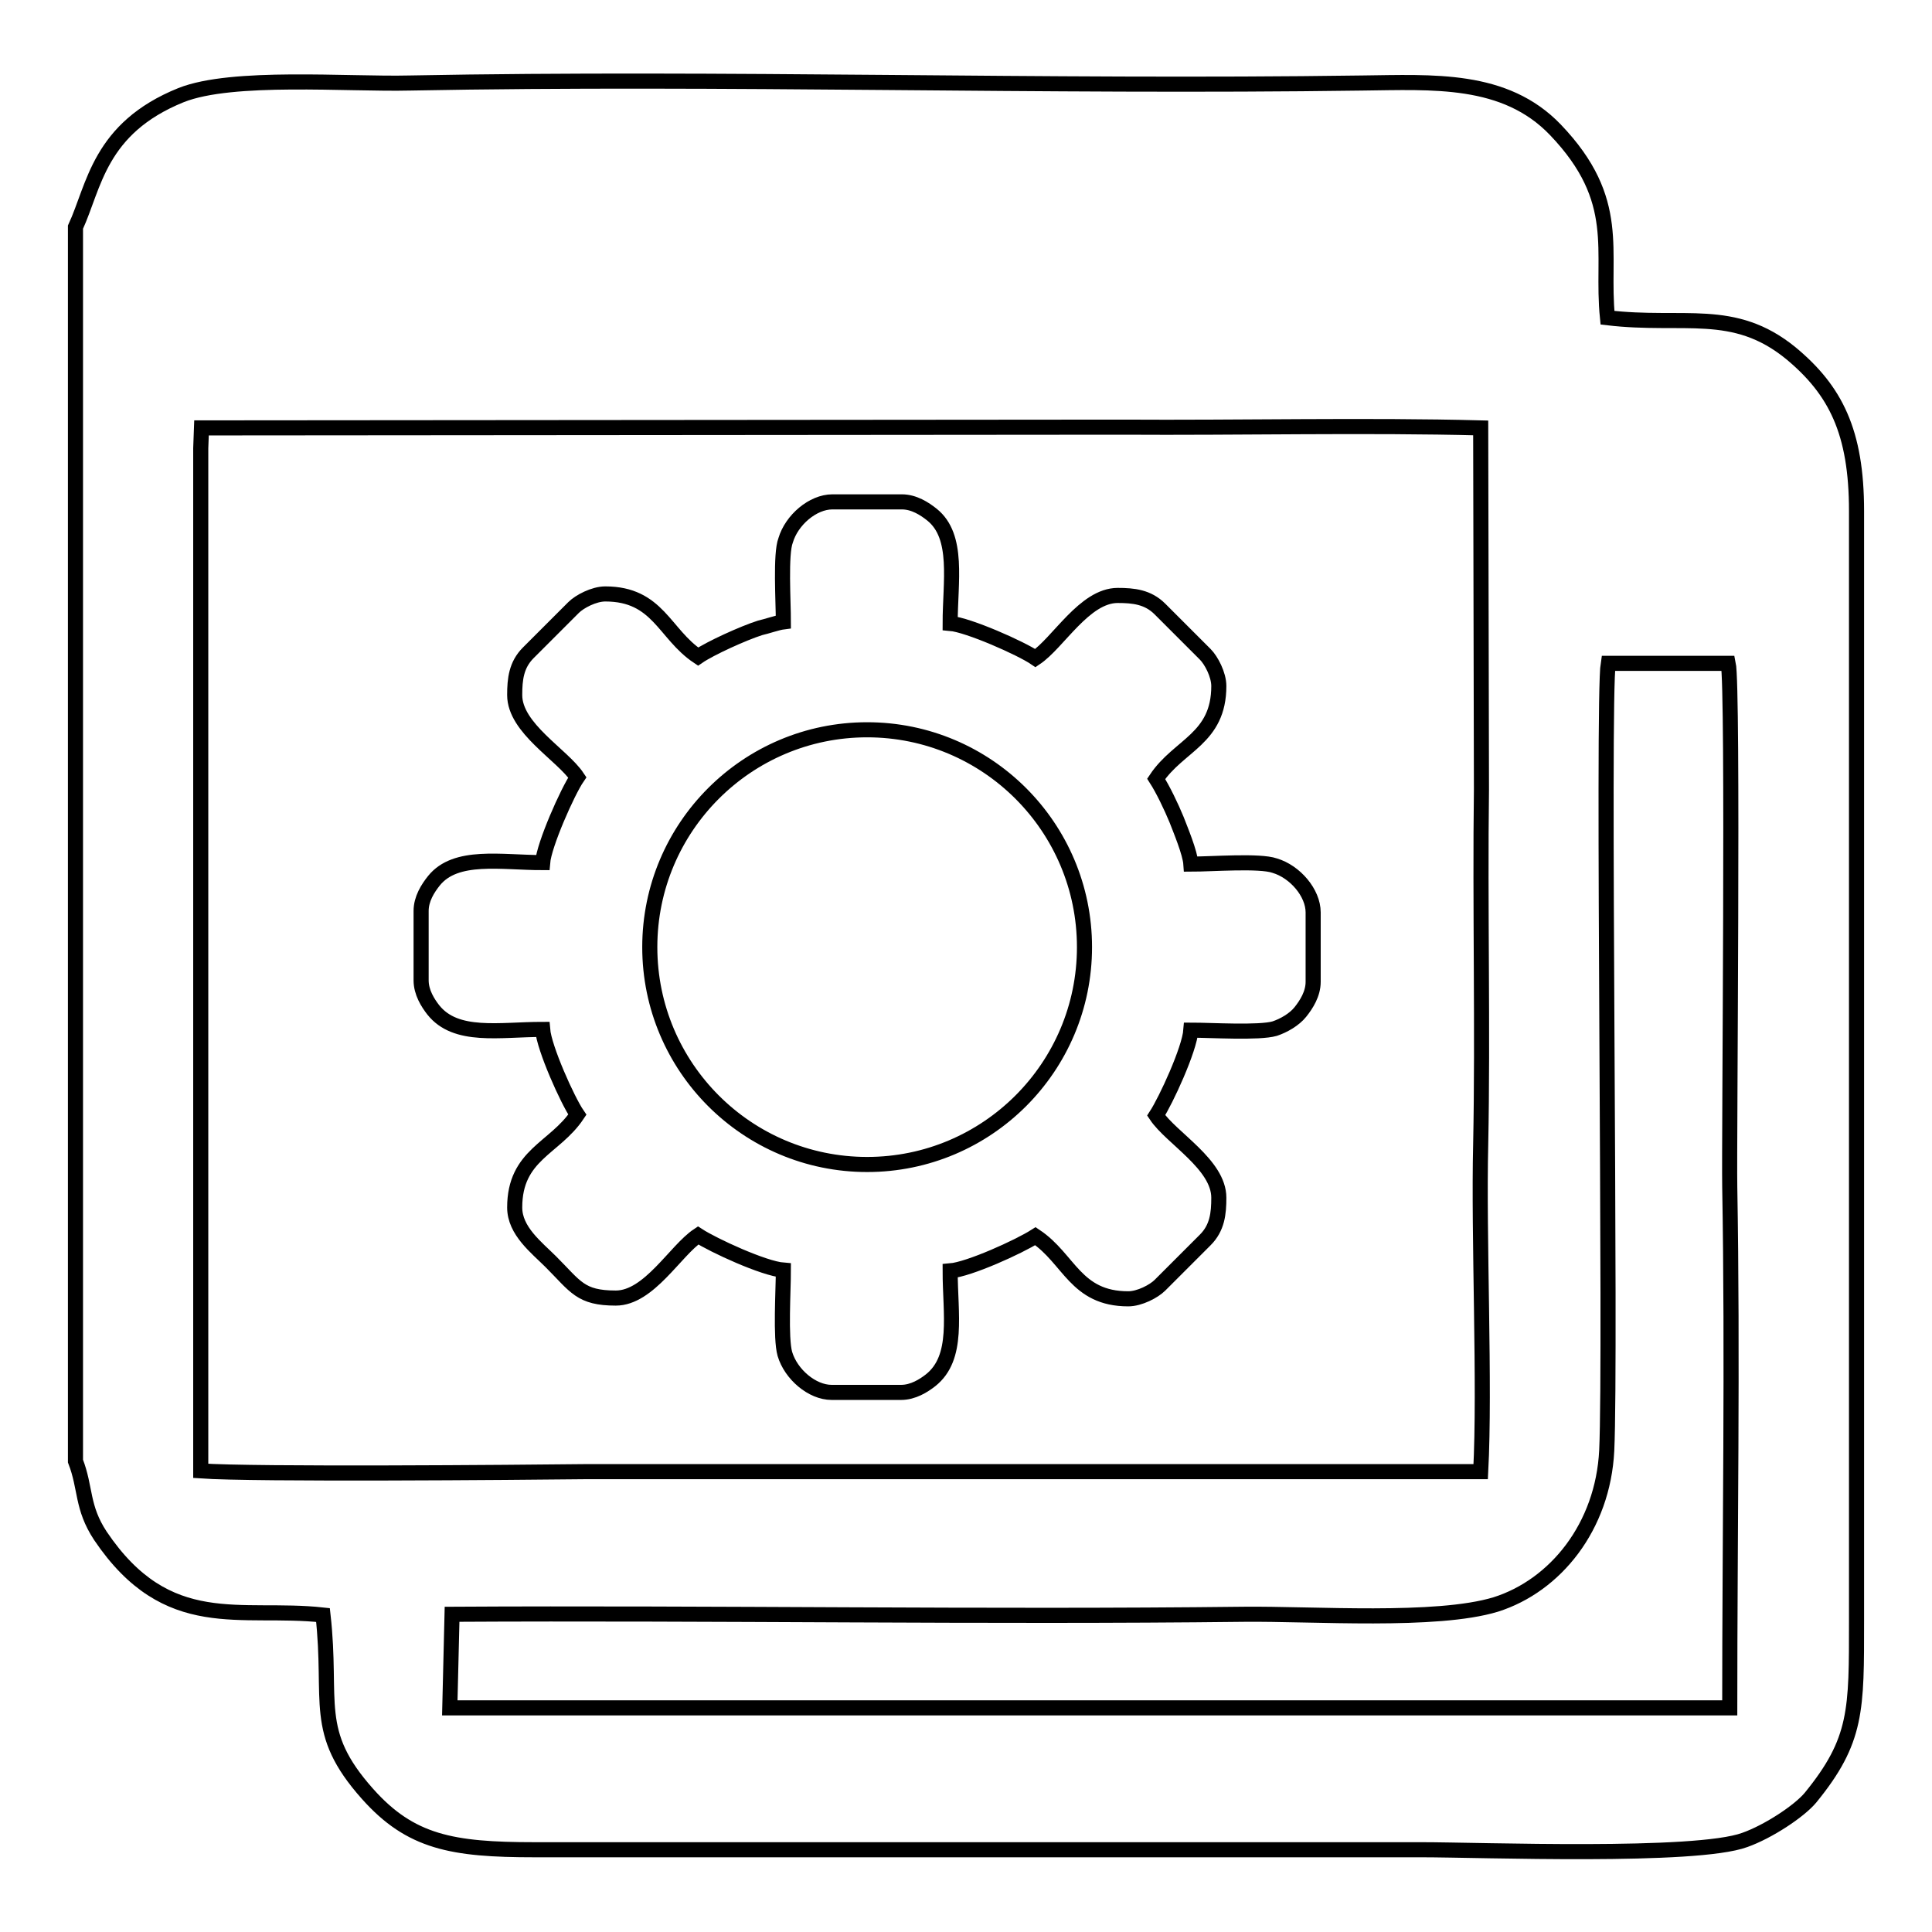 <?xml version="1.0" encoding="utf-8"?>
<!-- Svg Vector Icons : http://www.onlinewebfonts.com/icon -->
<!DOCTYPE svg PUBLIC "-//W3C//DTD SVG 1.1//EN" "http://www.w3.org/Graphics/SVG/1.1/DTD/svg11.dtd">
<svg version="1.1" xmlns="http://www.w3.org/2000/svg" xmlns:xlink="http://www.w3.org/1999/xlink" x="0px" y="0px" viewBox="0 0 256 256" enable-background="new 0 0 256 256" xml:space="preserve">
<g><g><path stroke-width="2" fill-opacity="0" stroke="#000000"  d="M10,30.1v163.5c1.4,3.6,0.8,6.1,3.3,9.9c8.9,13.2,18.6,9.3,29.5,10.5c1.3,11.6-1.5,15.4,5.9,23.7c5.7,6.4,11.2,7.4,22.1,7.4h117.5c8,0,36.4,1.1,42.9-1.3c3.1-1.1,7.2-3.8,8.7-5.6c6.2-7.6,6.1-11.6,6.1-23.5v-147c0-10.5-2.8-16-8.7-20.9c-7.6-6.2-14.2-3.5-24.3-4.7c-0.9-8.8,2.1-15.5-6.9-24.9c-6.7-7-16.3-6.3-25.6-6.2c-42.6,0.6-84.2-0.8-126.2,0C46,11.2,30.8,9.9,24,12.6C13.1,17,12.5,24.7,10,30.1L10,30.1z M59.9,213.9c34.6-0.2,70.7,0.4,104.9,0c9.2-0.1,25.5,1.1,33.4-1.3c7.9-2.5,14.2-10.3,14.7-20.4c0.6-12.7-0.6-99.5,0.2-104.3l15.9,0c0.7,3.2,0.1,63.6,0.2,69.3c0.4,22.9,0,46.1,0,69.1l-169.6,0L59.9,213.9L59.9,213.9z M26.6,59.4l0.1-2.7l122-0.1c15.4,0.1,32.5-0.3,47.5,0.1l0.1,47.9c-0.2,15.3,0.2,32.1-0.1,47c-0.3,12.4,0.6,32,0,43.4H77.7c-9.1,0.1-44.1,0.4-51.1-0.1L26.6,59.4z"/><path stroke-width="2" fill-opacity="0" stroke="#000000"  d="M103.8,82.4c-0.8,0.1-2.2,0.6-3.1,0.8c-2.2,0.7-6.6,2.7-8.2,3.8c-4.5-3-5.3-8.3-12.3-8.3c-1.5,0-3.4,1-4.2,1.8l-6,6c-1.6,1.6-1.8,3.5-1.8,5.6c0,4.4,6.3,7.9,8.3,10.9c-1.3,1.9-4.4,8.9-4.6,11.3c-5.5,0-11.5-1.2-14.4,2.4c-0.8,1-1.7,2.4-1.7,4v9.2c0,1.6,0.9,3,1.6,3.9c3,3.8,8.8,2.6,14.5,2.6c0.2,2.5,3.3,9.4,4.6,11.3c-3,4.5-8.3,5.3-8.3,12.3c0,3.1,2.9,5.3,4.8,7.2c3.3,3.3,3.9,4.8,8.6,4.8c4.4,0,7.9-6.3,10.9-8.3c2,1.3,8.7,4.4,11.3,4.6c0,2.7-0.4,9,0.2,11.1c0.8,2.7,3.6,5.1,6.2,5.1h9.2c1.6,0,3-0.9,3.9-1.6c3.8-3,2.6-8.8,2.6-14.5c2.5-0.2,9.1-3.2,11.3-4.6c4.5,3,5.3,8.3,12.3,8.3c1.5,0,3.4-1,4.2-1.8l6-6c1.6-1.6,1.8-3.5,1.8-5.6c0-4.4-6.3-7.9-8.3-10.9c1.3-2,4.4-8.7,4.6-11.3c2.7,0,9,0.4,11.1-0.2c1.2-0.4,2.6-1.2,3.4-2.2c0.8-1,1.7-2.4,1.7-4v-9.2c0-2.6-2.4-5.4-5.1-6.2c-2-0.7-8.3-0.2-11.1-0.2c-0.1-1.5-1.4-4.6-1.9-5.9c-0.7-1.7-1.8-4-2.7-5.4c3-4.5,8.3-5.3,8.3-12.3c0-1.5-1-3.4-1.8-4.2l-6-6c-1.6-1.6-3.5-1.8-5.6-1.8c-4.4,0-7.9,6.3-10.9,8.3c-1.9-1.3-8.9-4.4-11.3-4.6c0-5.5,1.2-11.5-2.4-14.4c-1-0.8-2.4-1.7-4-1.7h-9.2c-2.6,0-5.4,2.4-6.2,5.1C103.4,73.4,103.8,79.7,103.8,82.4L103.8,82.4z M114.9,96.7c15.9,0,28.8,12.9,28.8,28.8c0,15.9-12.9,28.8-28.8,28.8c-15.9,0-28.8-12.9-28.8-28.8C86.1,109.6,99,96.7,114.9,96.7z"/></g></g>
</svg>